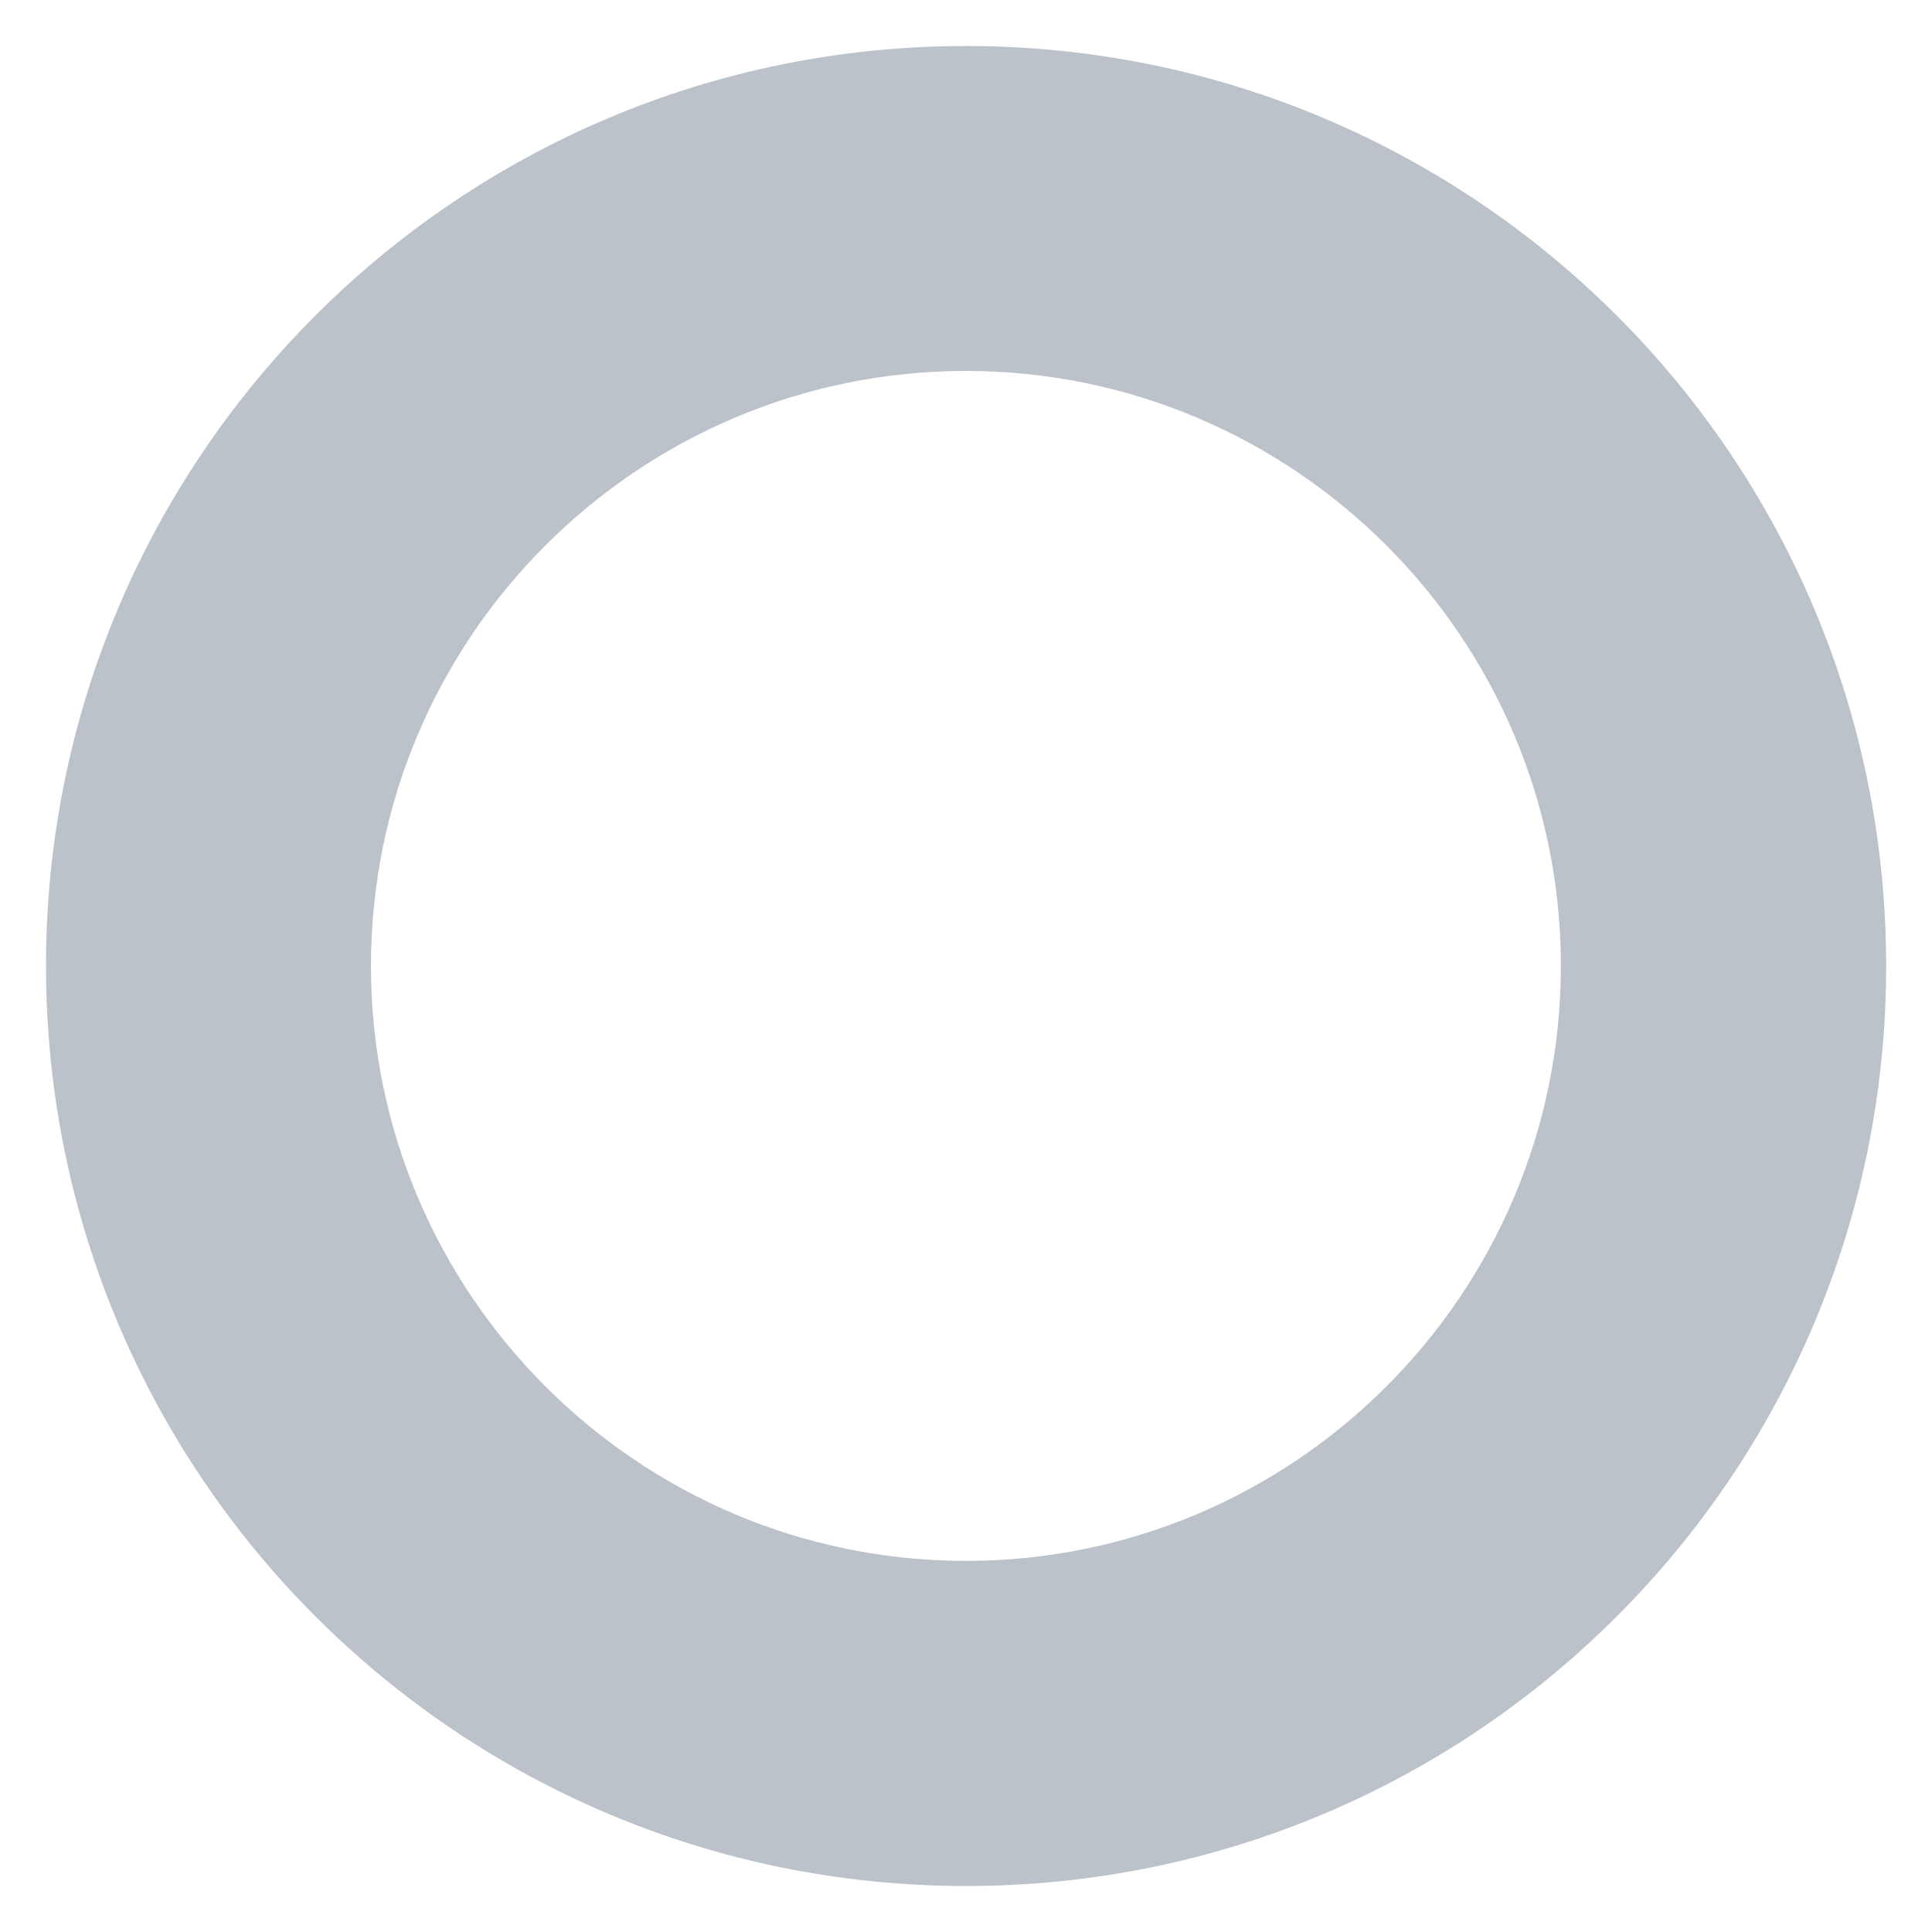 <?xml version="1.0" encoding="UTF-8"?>
<svg id="_レイヤー_2" data-name="レイヤー 2" xmlns="http://www.w3.org/2000/svg" viewBox="0 0 11.885 11.885">
  <defs>
    <style>
      .cls-1 {
        fill: #bcc2c9;
      }

      .cls-2 {
        fill: none;
      }
    </style>
  </defs>
  <g id="_レイヤー_1-2" data-name="レイヤー 1">
    <path class="cls-1" d="M5.942.283C2.817.283.283,2.817.283,5.942s2.534,5.66,5.66,5.66,5.66-2.534,5.66-5.66S9.068.283,5.942.283ZM5.942,9.602c-2.018,0-3.66-1.642-3.66-3.66s1.642-3.66,3.66-3.66,3.66,1.642,3.66,3.66-1.642,3.66-3.66,3.66Z"/>
    <rect class="cls-2" width="11.885" height="11.885"/>
  </g>
</svg>